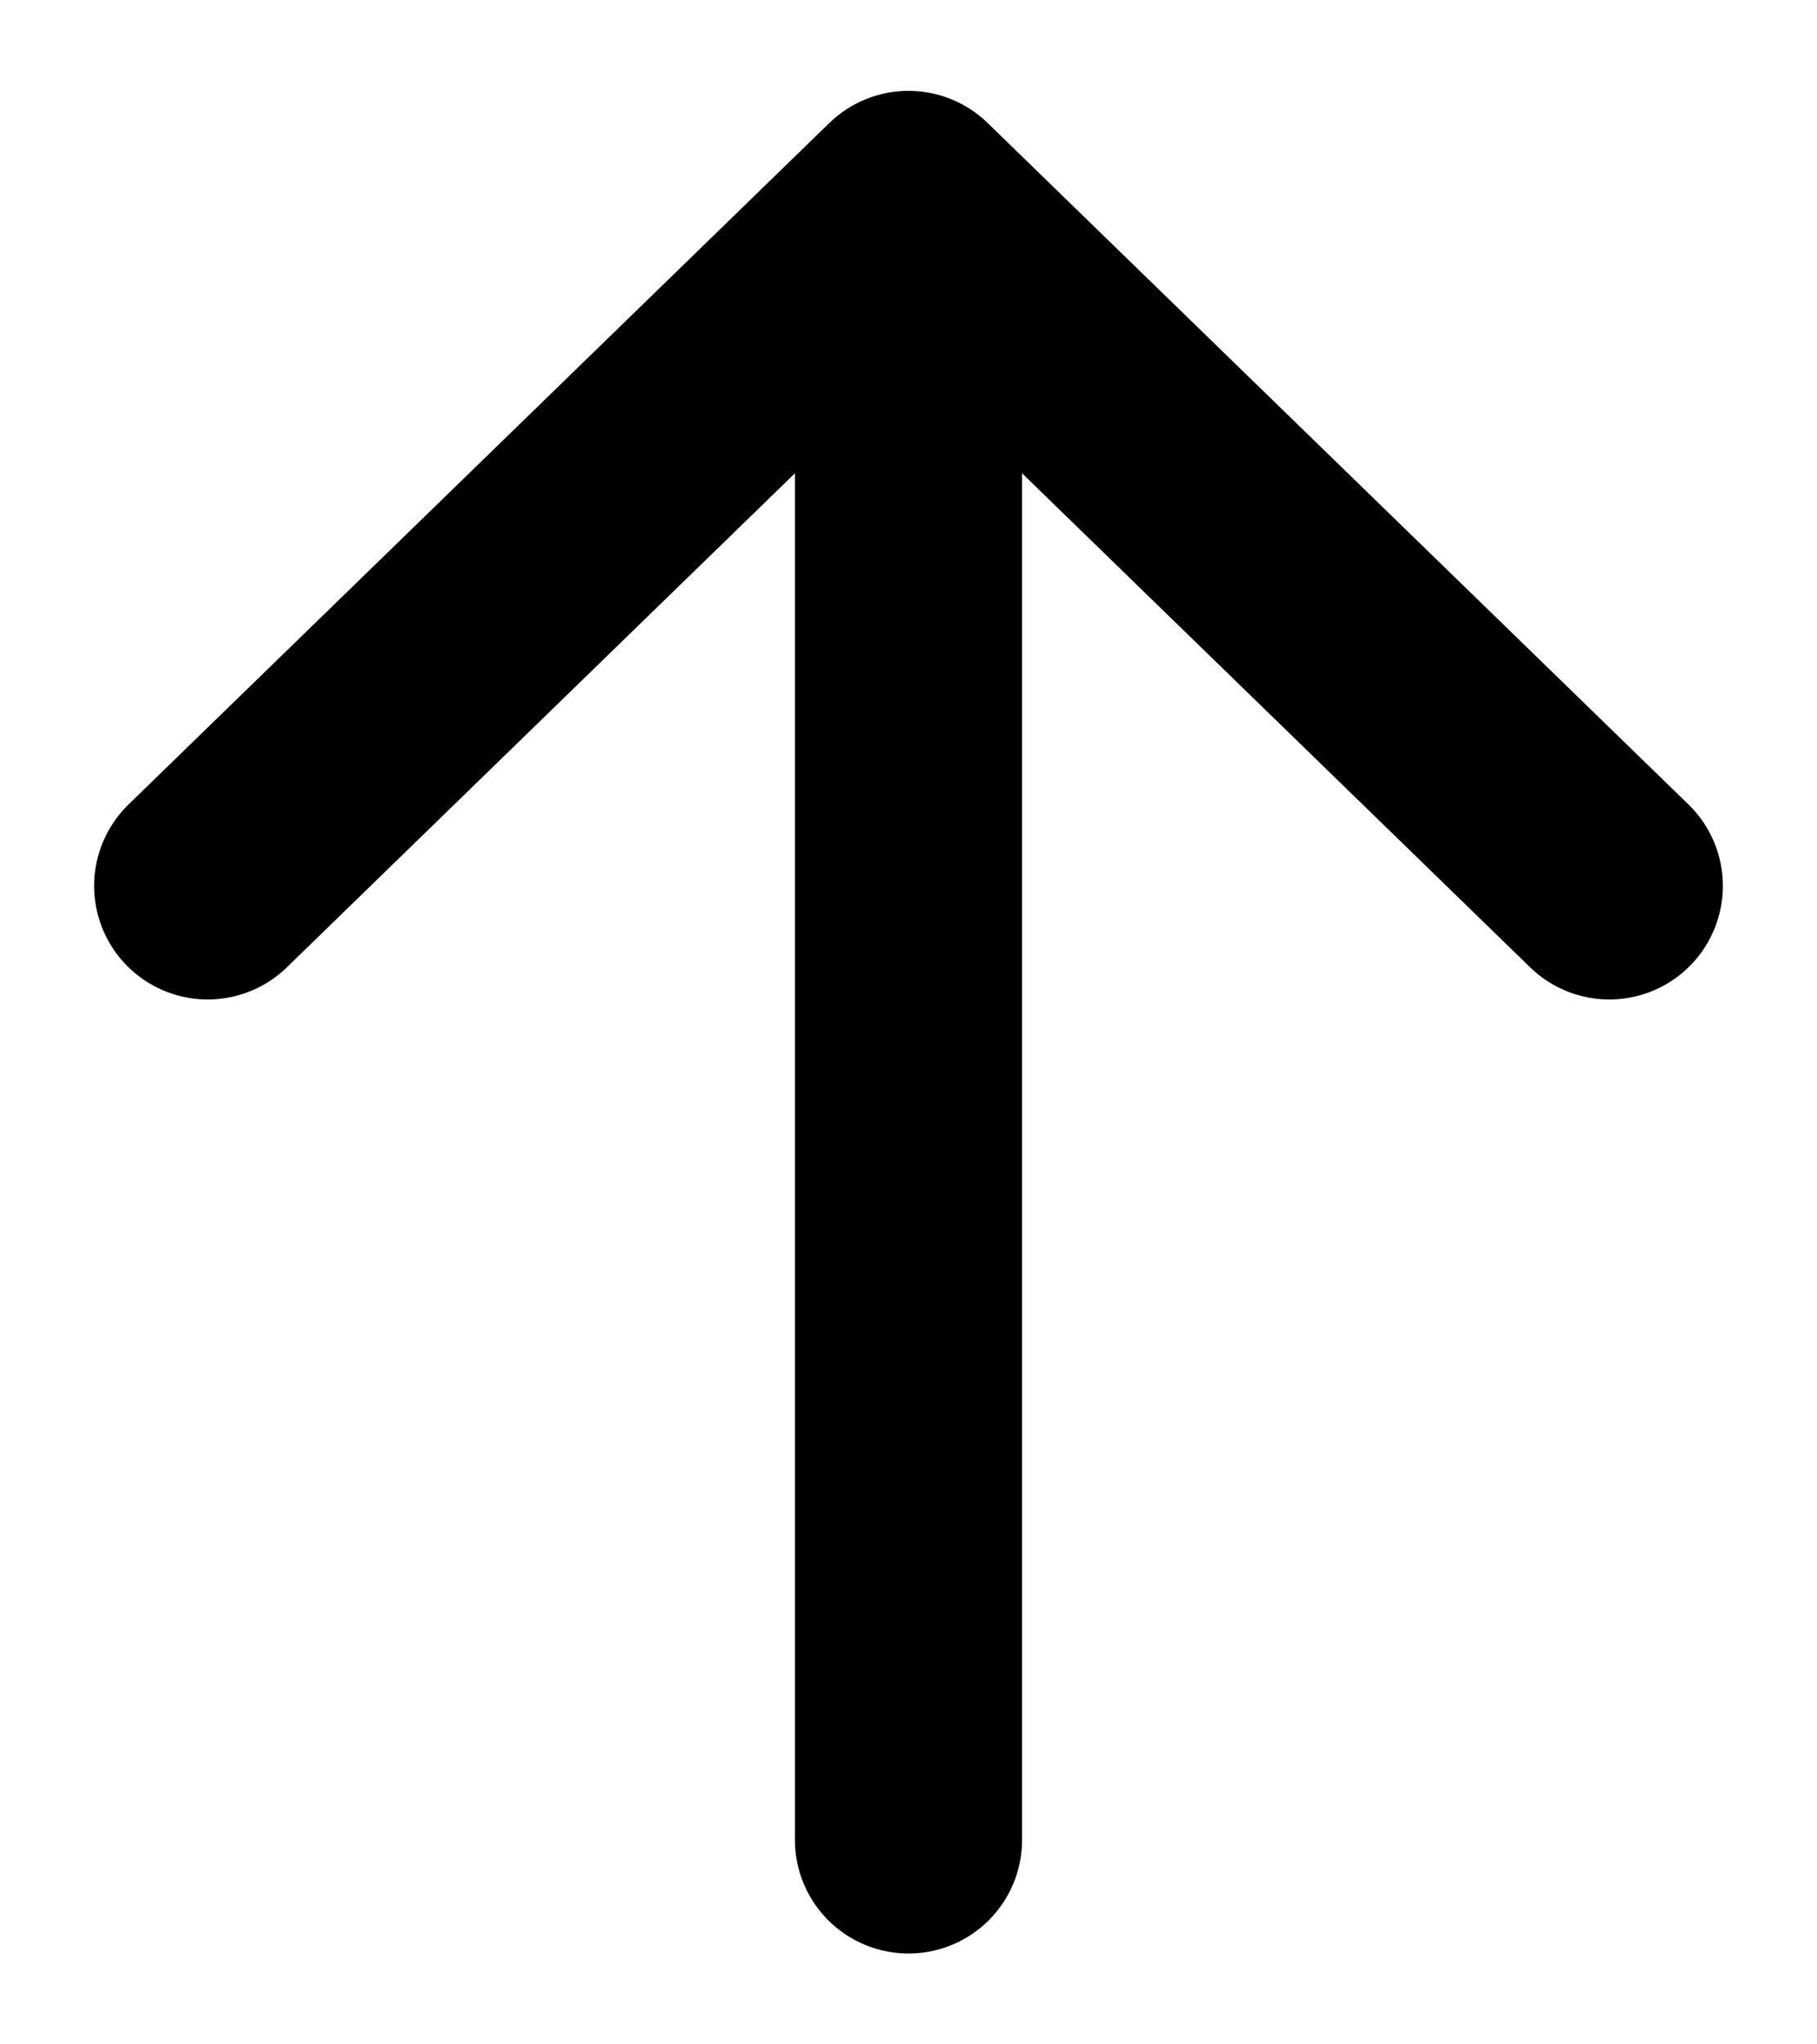<svg width="16" height="18" viewBox="0 0 16 18" fill="none" xmlns="http://www.w3.org/2000/svg">
<path d="M1.829 7.8L8 1.8M8 1.8L14.171 7.8M8 1.8V16.2" stroke="black" stroke-width="2" stroke-linecap="round" stroke-linejoin="round"/>
</svg>
